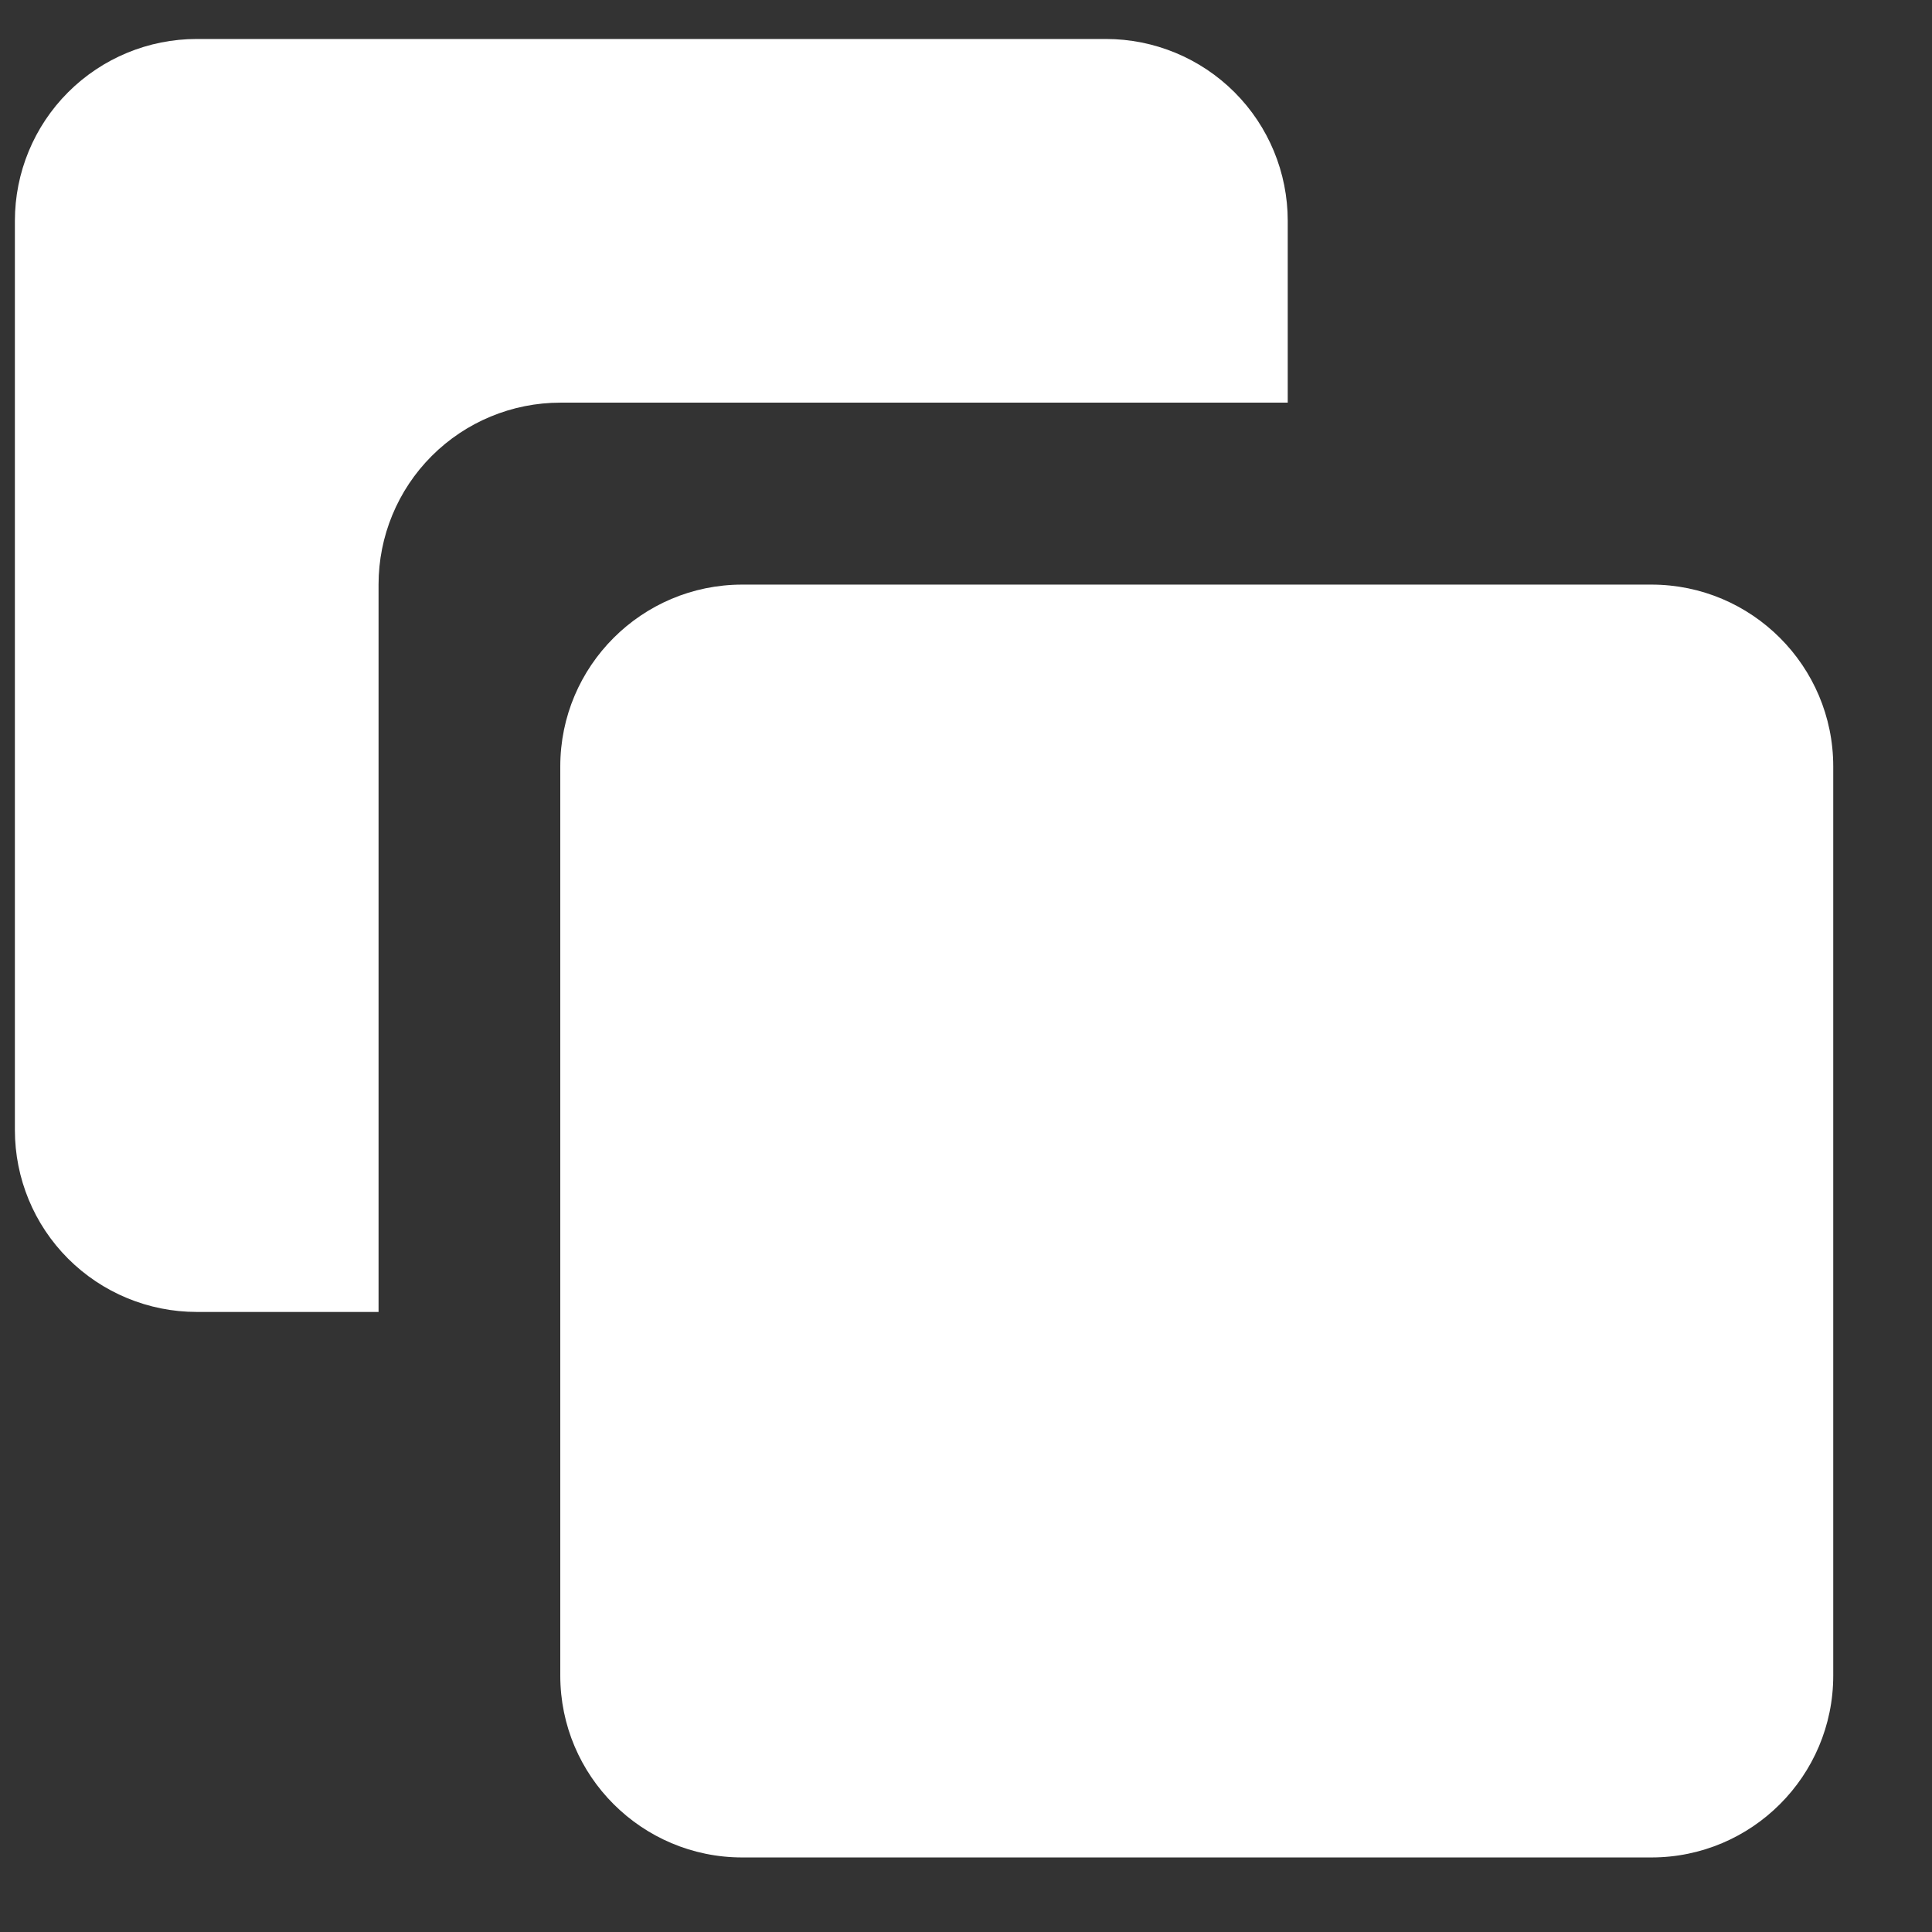 <svg width="17" height="17" viewBox="0 0 17 17" fill="none" xmlns="http://www.w3.org/2000/svg">
<rect x="0" y="0" width="17" height="17" fill="#333333" stroke="none"/>
<path d="M6.531 5.144H14.531C15.414 5.144 16.131 5.861 16.131 6.744V14.744C16.131 15.627 15.414 16.344 14.531 16.344H6.531C5.648 16.344 4.93 15.627 4.93 14.744V6.744C4.93 5.861 5.648 5.144 6.531 5.144Z" fill="white"/>
<path d="M1.731 0.343H9.731C10.156 0.343 10.563 0.512 10.863 0.812C11.163 1.112 11.331 1.519 11.331 1.943V3.543H4.931C4.506 3.543 4.099 3.712 3.799 4.012C3.499 4.312 3.331 4.719 3.331 5.143V11.544H1.731C1.306 11.544 0.899 11.375 0.599 11.075C0.299 10.775 0.131 10.368 0.131 9.944V1.943C0.131 1.519 0.299 1.112 0.599 0.812C0.899 0.512 1.306 0.343 1.731 0.343Z" fill="white"/>
</svg>
